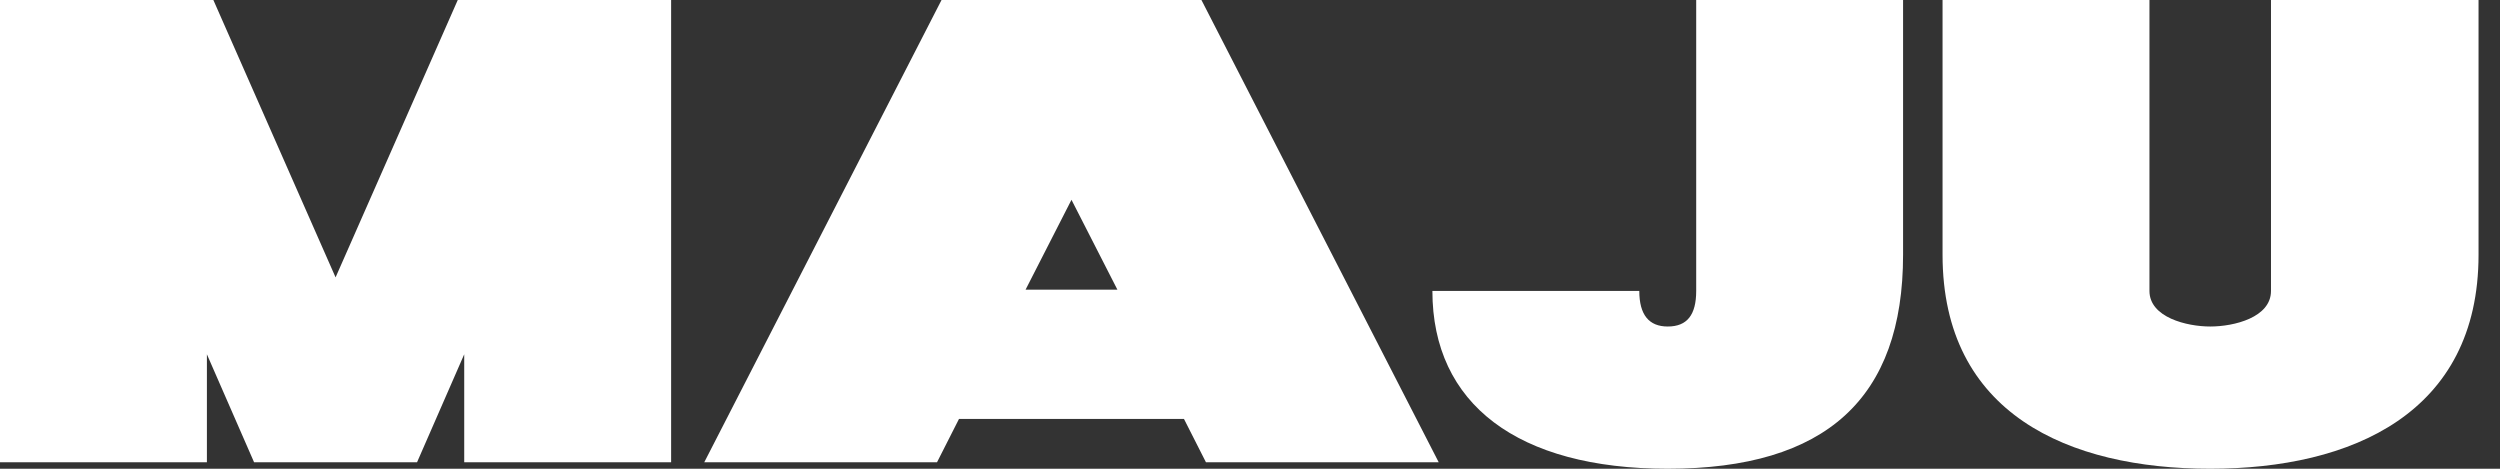 <svg xmlns="http://www.w3.org/2000/svg" width="96" height="18" viewBox="0 0 96 18" fill="none"><rect x="0" y="0" width="96" height="18" fill="#333333" stroke="none"/><path d="M74.594 0H82.539V11.172C82.539 12.19 83.979 12.538 84.872 12.538C85.791 12.538 87.206 12.19 87.206 11.172V0H95.176V9.782C95.176 15.865 90.31 18 84.872 18C79.435 18 74.594 15.89 74.594 9.782V0Z" fill="white"></path><path d="M55.004 11.172H62.949C62.949 12.091 63.321 12.538 64.041 12.538C64.786 12.538 65.134 12.091 65.134 11.172V0H73.078V9.782C73.078 15.294 70.124 18 64.041 18C58.281 18 55.004 15.517 55.004 11.172Z" fill="white"></path><path d="M46.309 17.752L45.465 16.088H36.825L35.981 17.752H27.043L36.155 0H46.135L55.247 17.752H46.309ZM39.382 11.123H42.908L41.145 7.672L39.382 11.123Z" fill="white"></path><path d="M0 17.752V0H8.193L12.886 10.651L17.578 0H25.771V17.752H17.826V13.605L16.014 17.752H9.757L7.945 13.605V17.752H0Z" fill="white"></path></svg>